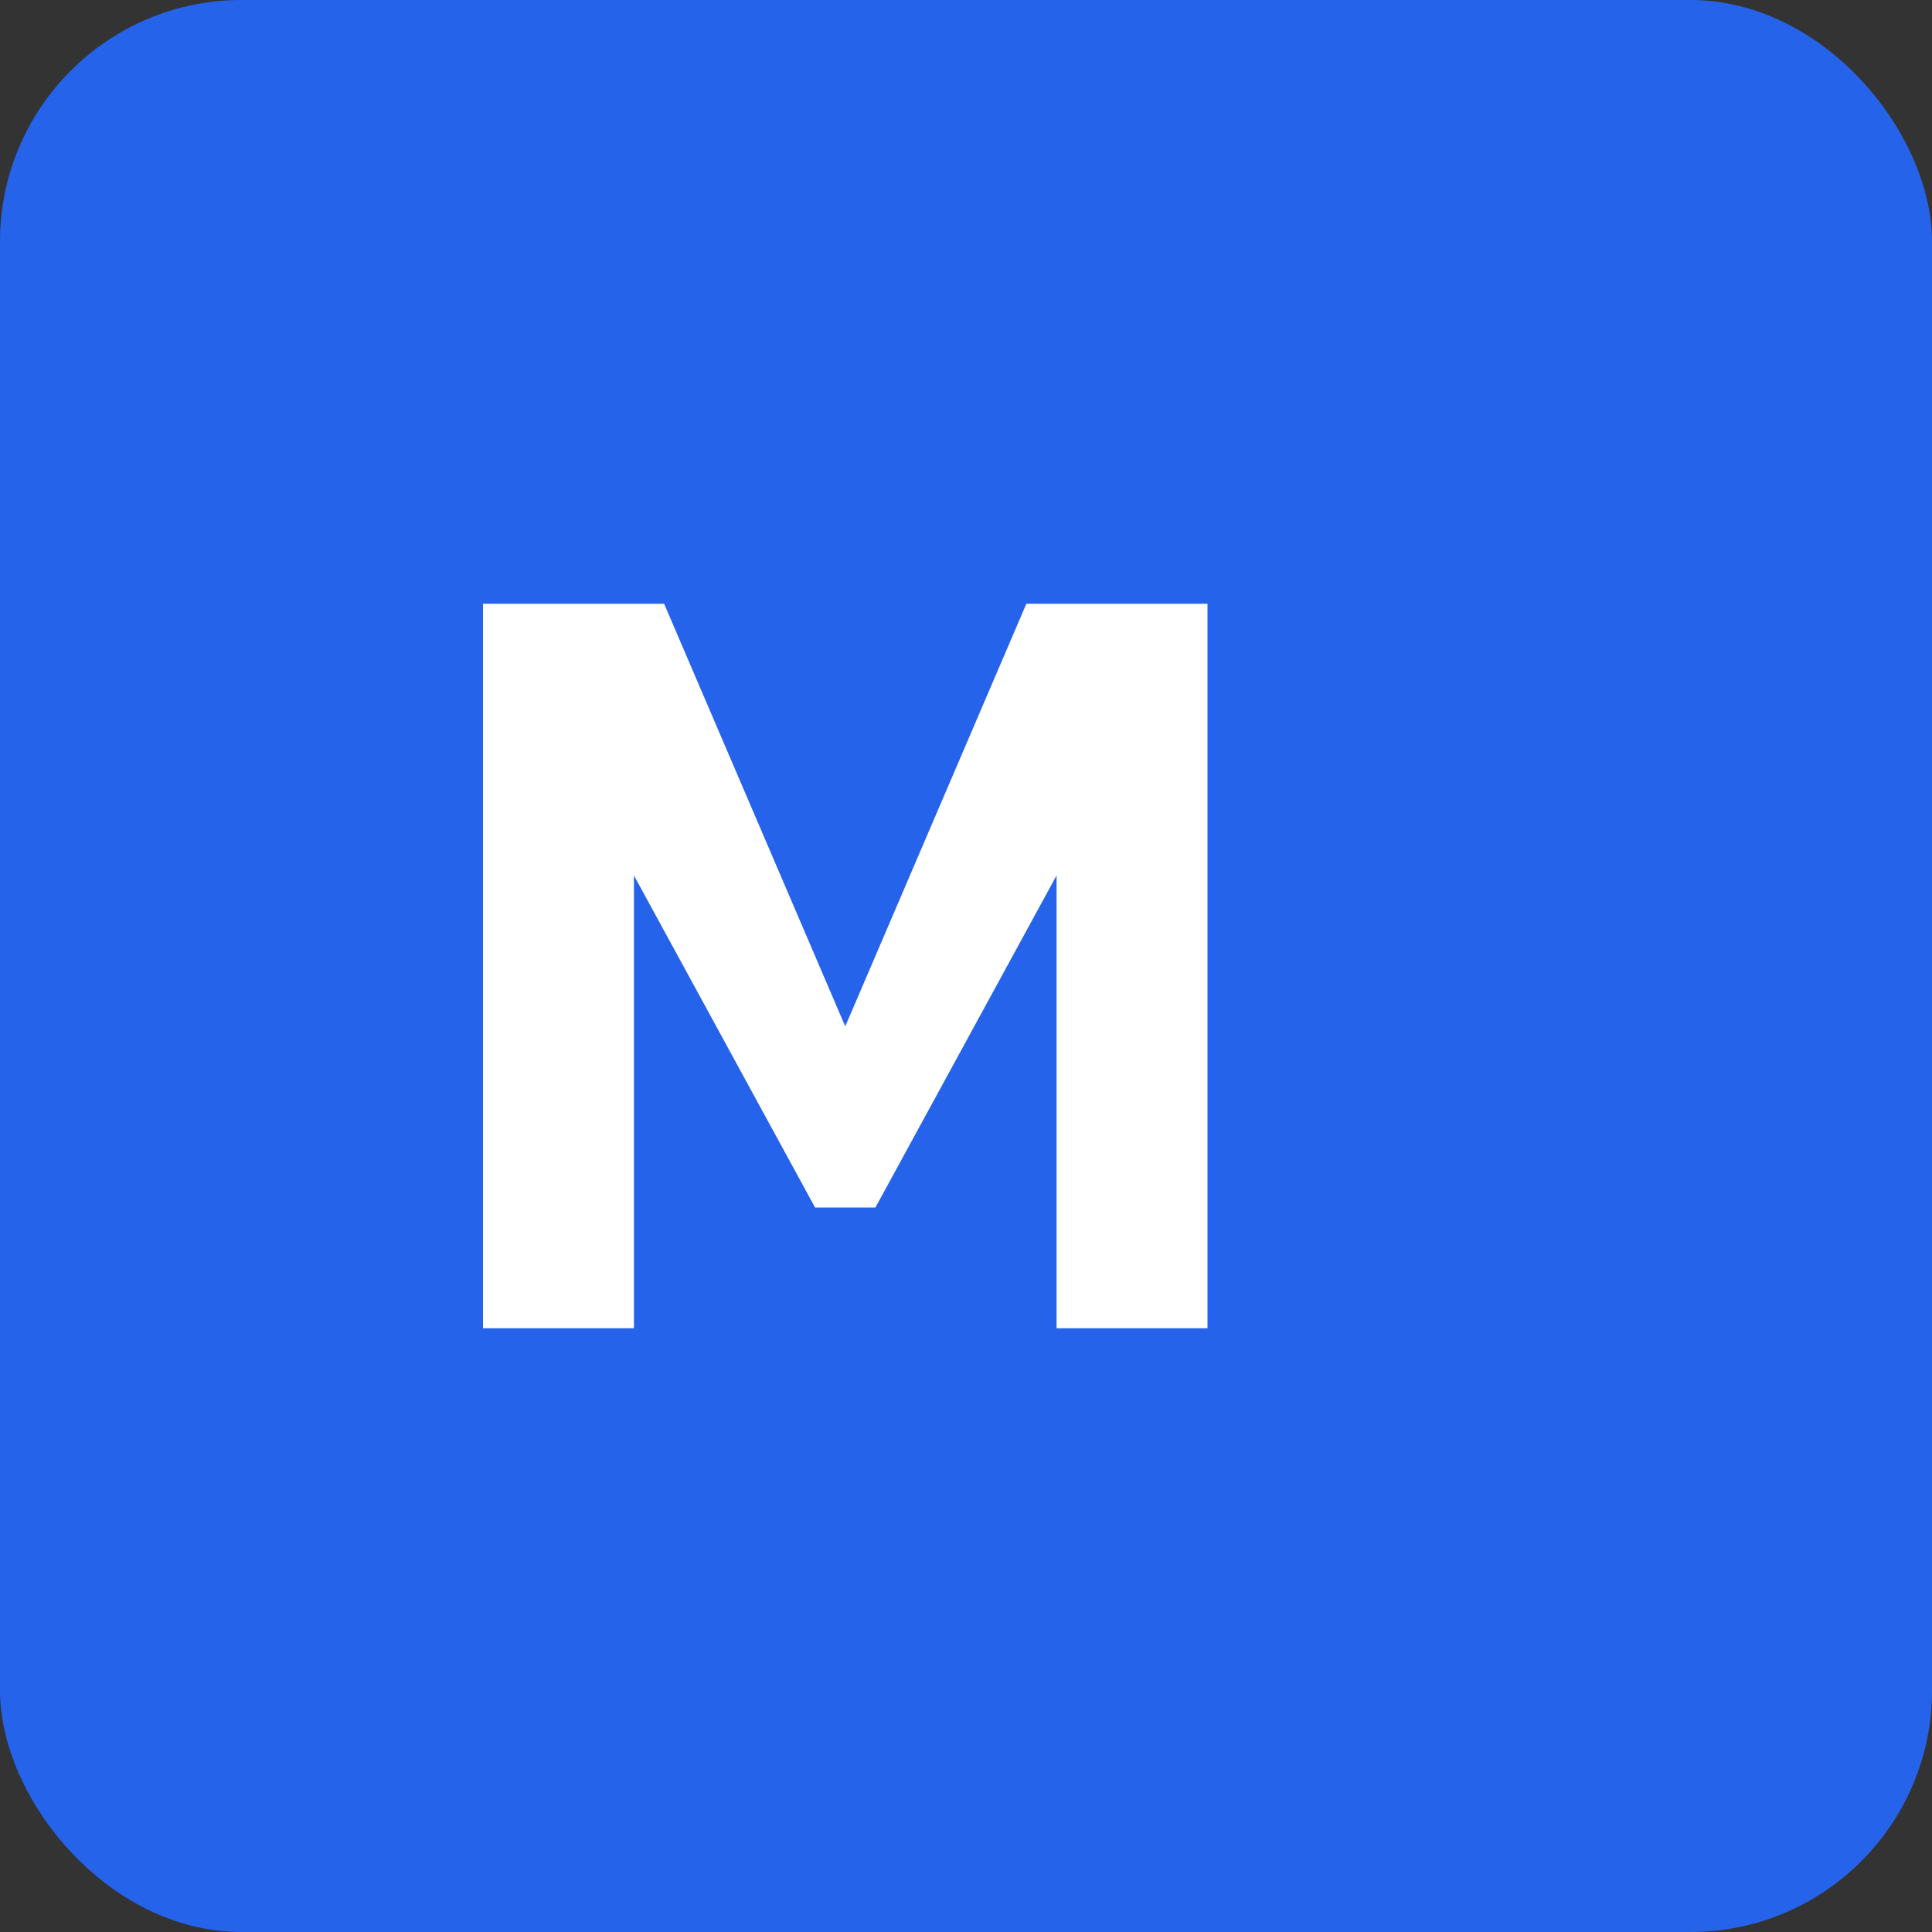 <svg xmlns="http://www.w3.org/2000/svg" viewBox="0 0 32 32">
  <rect x="0" y="0" width="32" height="32" fill="#333333" stroke="none"/>
  <!-- Metalance "M" Logo -->
  <rect width="32" height="32" rx="4" fill="#2563eb"/>
  <path d="M8 22V10h3l3 7 3-7h3v12h-2.5v-7.5L14.5 20h-1l-3-5.5V22H8z" fill="white"/>
</svg>